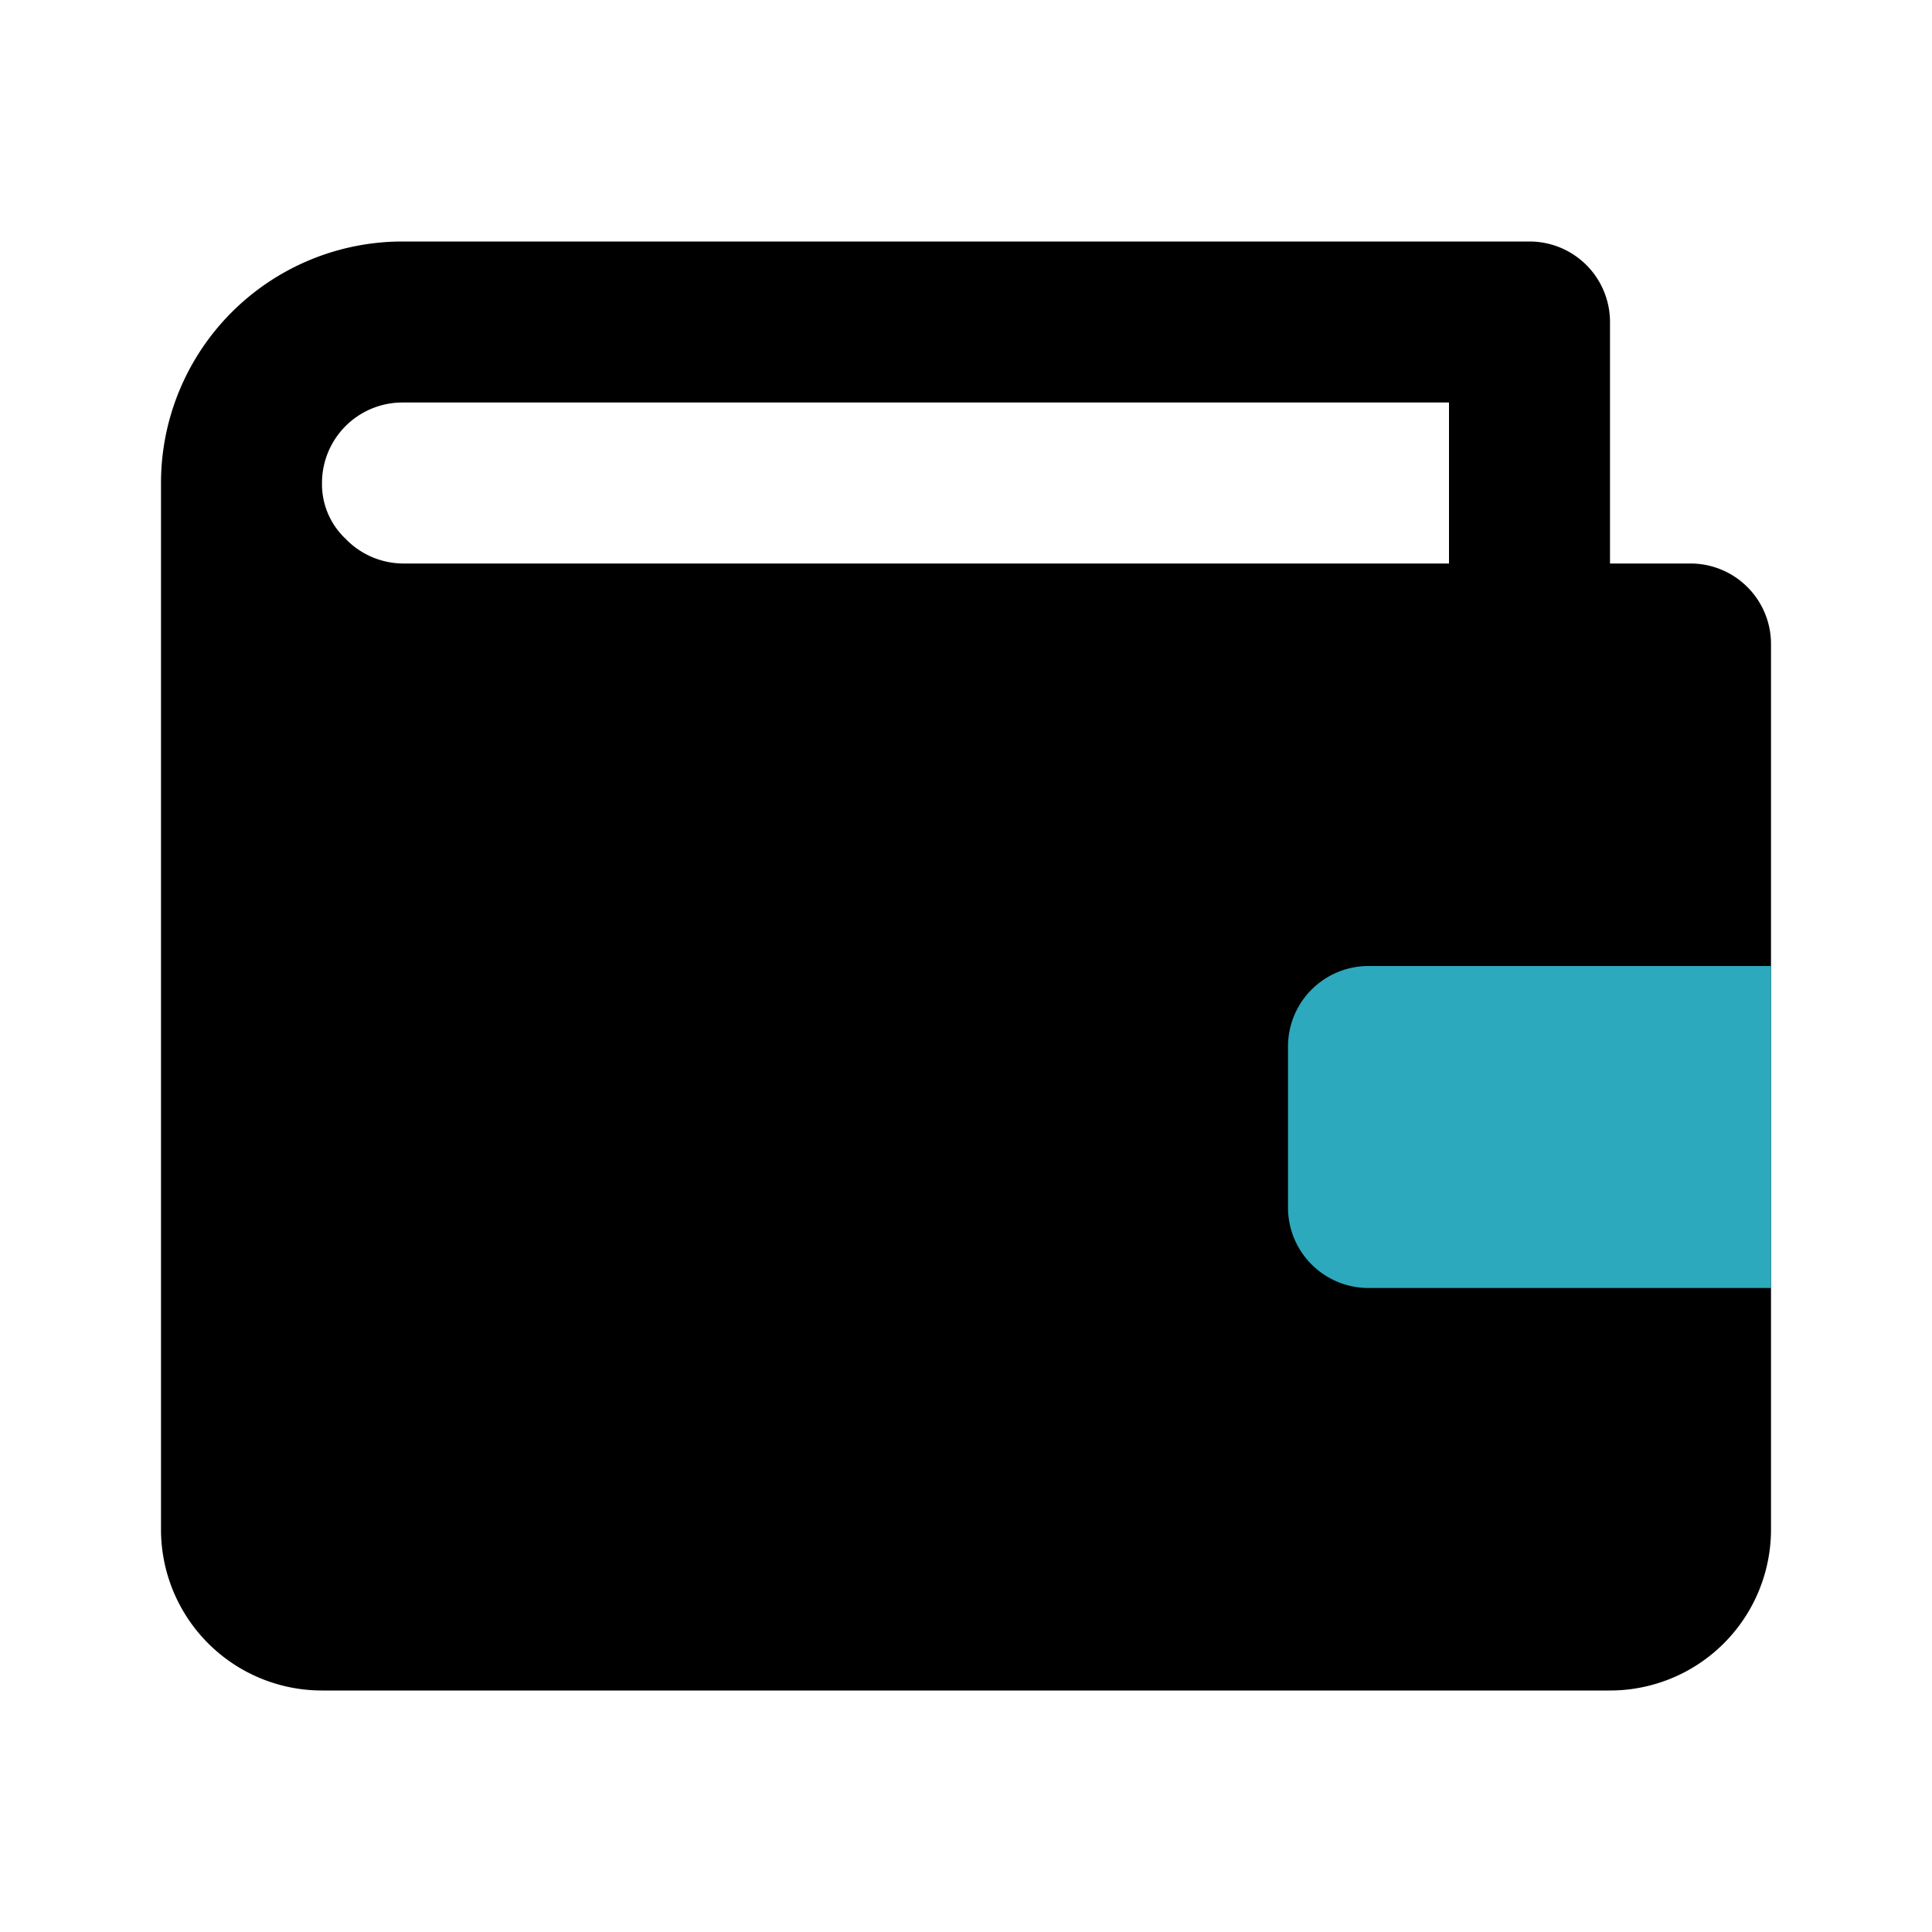 <?xml version="1.0" encoding="utf-8"?><!-- Скачано с сайта svg4.ru / Downloaded from svg4.ru -->
<svg fill="#000000" width="800px" height="800px" viewBox="0 0 24 24" id="wallet-3" data-name="Flat Color" xmlns="http://www.w3.org/2000/svg" class="icon flat-color"><path id="primary" d="M21,7H20V4a1,1,0,0,0-1-1H5A3,3,0,0,0,2,6V19a2,2,0,0,0,2,2H20a2,2,0,0,0,2-2V8A1,1,0,0,0,21,7ZM5,5H18V7H5a1,1,0,0,1-.71-.31A.93.93,0,0,1,4,6,1,1,0,0,1,5,5Z" style="fill: rgb(0, 0, 0);"></path><path id="secondary" d="M17,12h5a0,0,0,0,1,0,0v4a0,0,0,0,1,0,0H17a1,1,0,0,1-1-1V13A1,1,0,0,1,17,12Z" style="fill: rgb(44, 169, 188);"></path></svg>